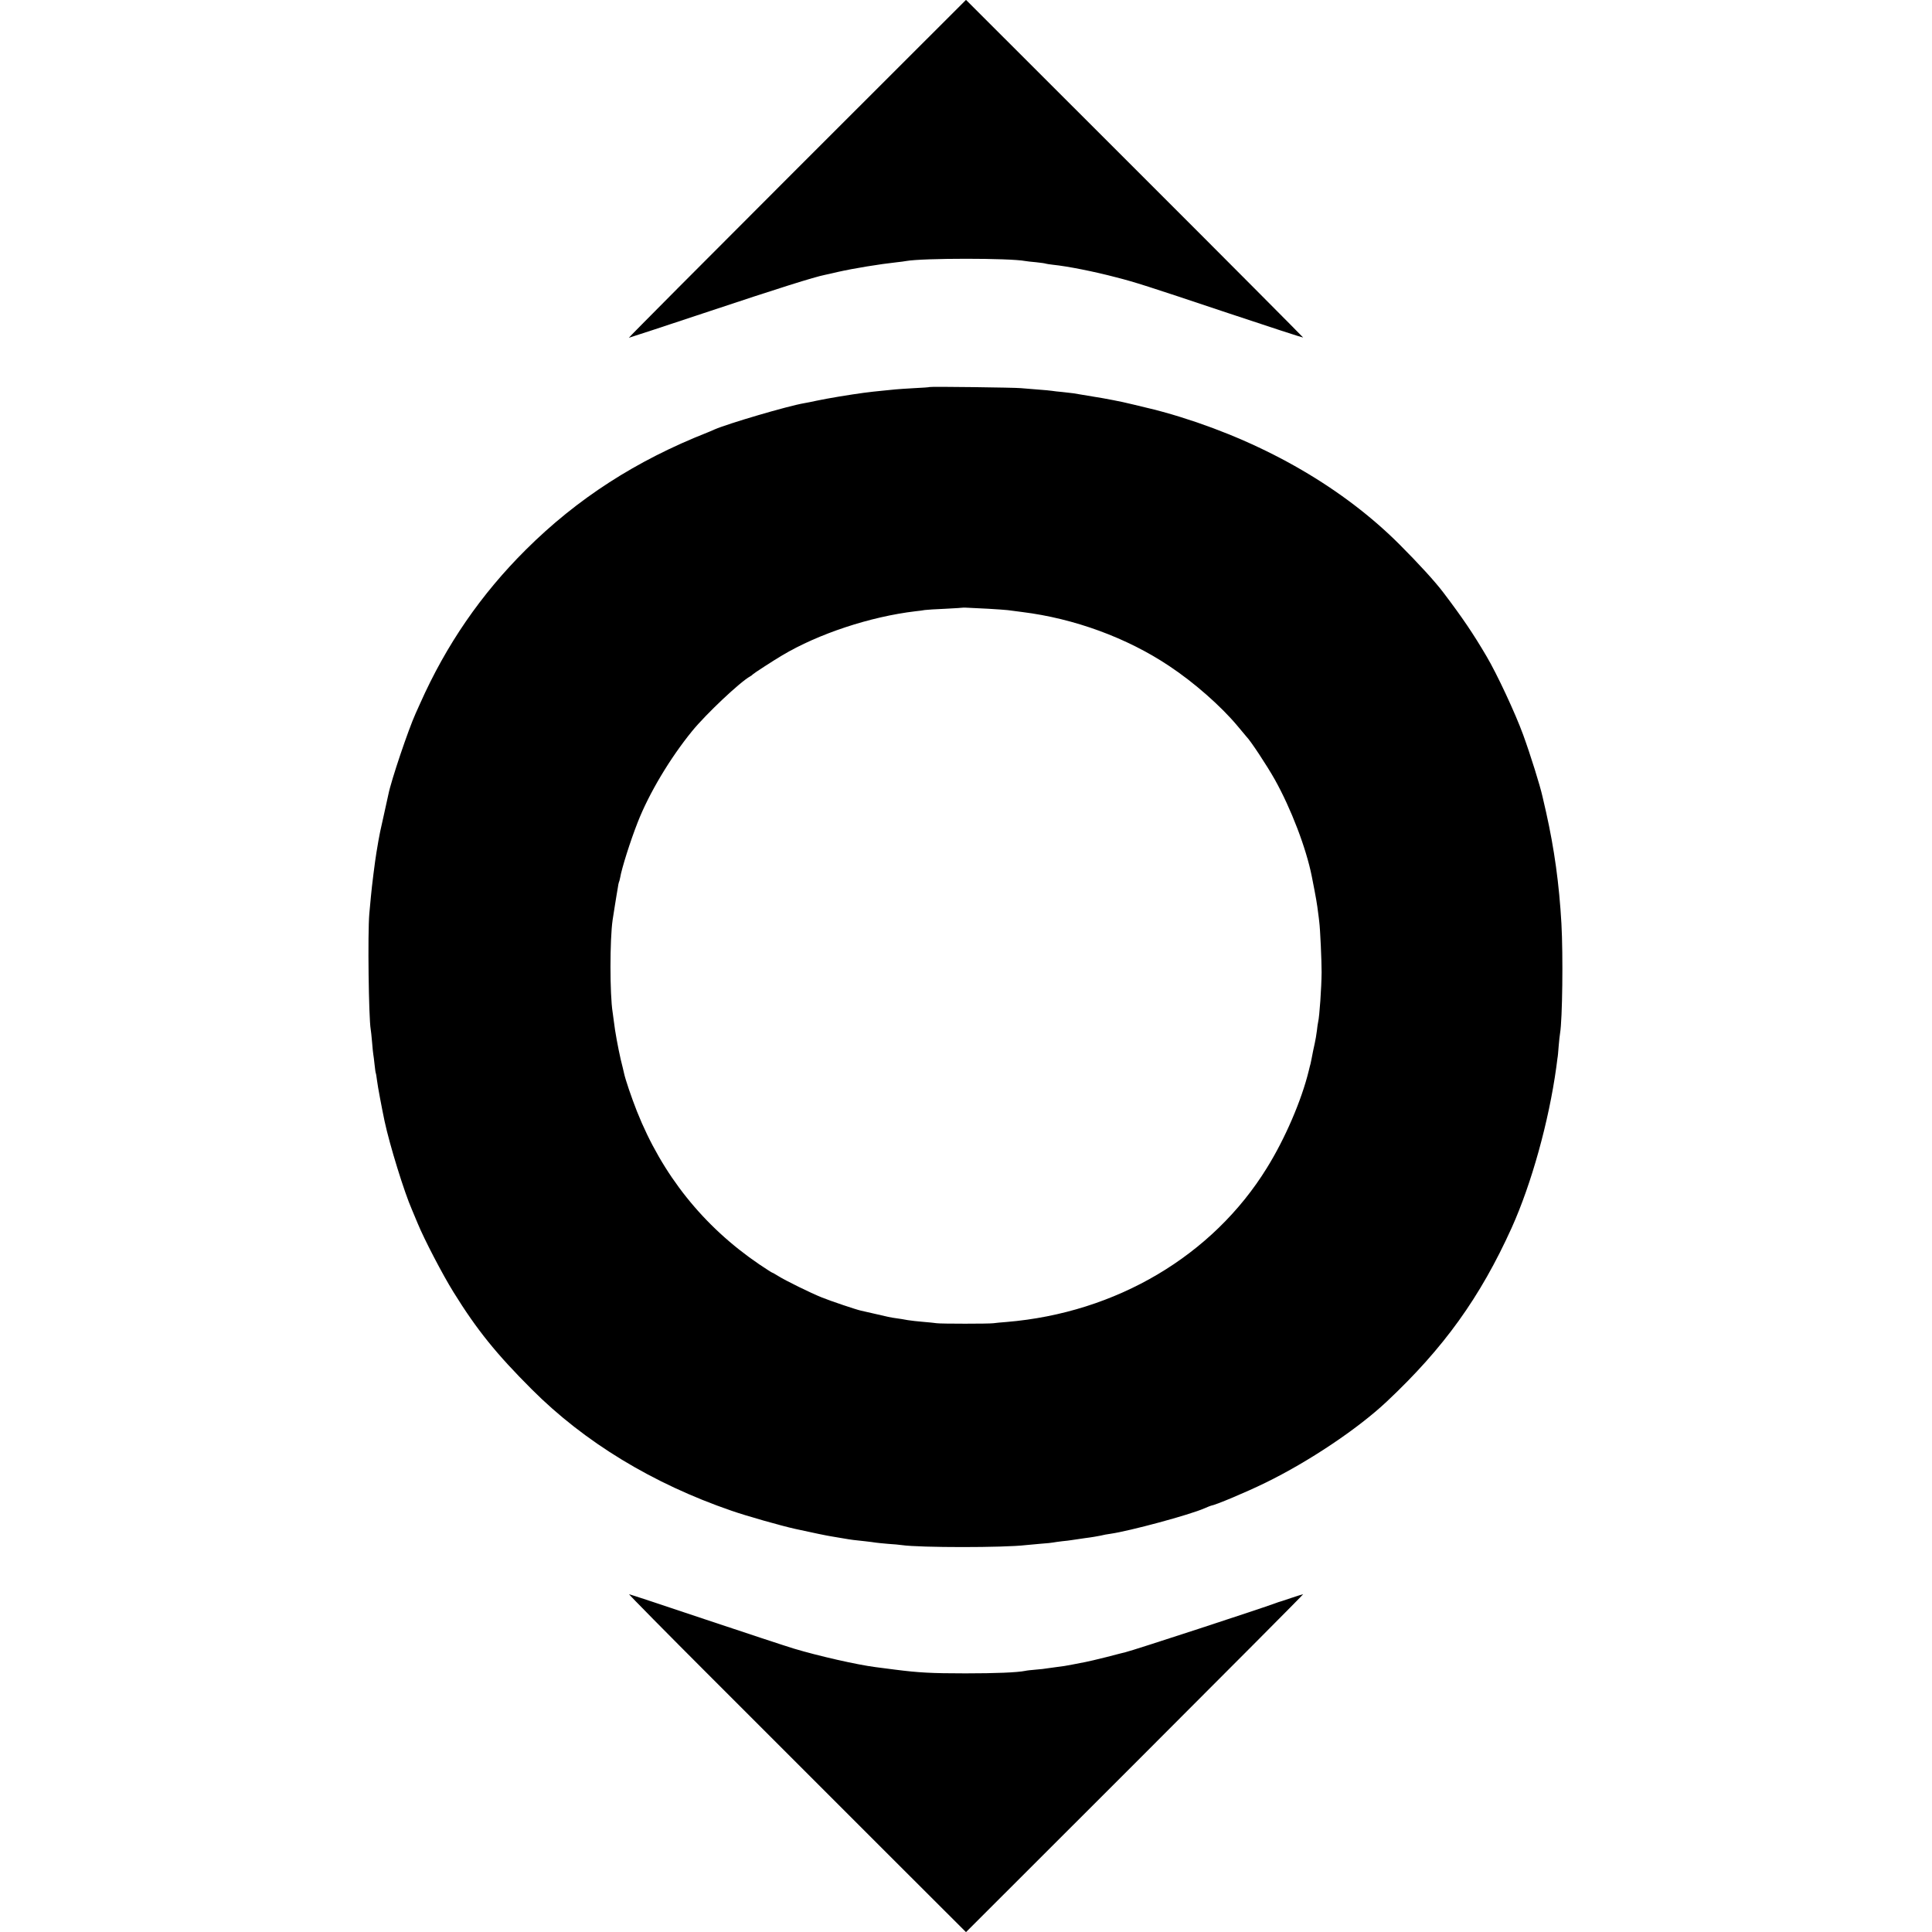 <svg version="1" xmlns="http://www.w3.org/2000/svg" width="2066.667" height="2066.667" viewBox="0 0 1550 1550"><path d="M639.4 135.4C564.8 210 504.1 271 504.5 271c.4 0 29.8-9.7 65.3-21.5 54-18 83.5-27.3 92.1-29 .9-.2 5.7-1.2 10.6-2.4 12.4-2.8 33.2-6.2 47-7.7 2.8-.3 6.1-.7 7.5-1 13.6-2.4 82.9-2.4 95.5 0 1.1.2 5.1.7 8.9 1 3.8.4 7.2.9 7.5 1.1.3.1 2.9.6 5.8.9 11.8 1.2 33 5.4 50.8 10.1 14.9 3.8 24.4 6.8 89.8 28.7 32.9 11 60 19.8 60.2 19.6.1-.1-60.6-61.2-135.1-135.6L775-.1 639.4 135.4zM745.8 310.5c-.2.2-5.7.6-12.3.9-6.6.4-13.3.8-15 1-1.6.2-6.1.6-10 1-11.5 1.1-19 2.1-35 4.7-6.6 1.1-14.9 2.6-18.5 3.4-3.6.8-8.1 1.7-10 2-12.9 2.2-60.9 16.3-71.9 21.1-2 .9-4.5 2-5.6 2.4-57.1 22.5-104.4 53-145.6 94-36 35.8-63.9 76.3-84.9 123.5-1.2 2.7-2.8 6.3-3.6 8-5.9 13.1-19.6 53.7-21.8 64.8-.3 1.2-2 9.2-3.9 17.7-2 8.5-3.8 17.3-4.1 19.5-.4 2.2-1.1 6.5-1.6 9.5-1.1 6.4-3.7 27.1-4.4 35-.3 3-.9 9.3-1.3 14-1.4 16-.5 83.8 1.1 92.7.2 1 .7 5.6 1.1 10.3.4 4.7.8 9.2 1 10 .2.8.6 4.4 1 8 .4 3.6.8 6.7 1 7 .2.3.6 3 1 6 .5 4.4 3.9 22.3 6 32.3 4.1 19.3 15.9 57.4 22 71.2.7 1.6 2.8 6.6 4.6 11 5.4 13.1 20 41.1 28.7 55.1 18.9 30.5 34.5 49.7 62.7 77.9 42.4 42.5 97.2 75.8 160.3 97.5 12 4.2 39.9 12.1 51.2 14.6 14.5 3.2 25.7 5.5 29 6 1.9.3 6.2 1 9.5 1.6 6.9 1.2 8.7 1.4 17.5 2.3 3.6.4 7.4.9 8.5 1.1 1.1.2 5.6.6 10 1 4.4.3 9.4.7 11 1 14.5 2.1 82.1 2.1 99.5 0 1.9-.2 7.3-.7 12-1.1 4.7-.3 9.2-.8 10-1 .8-.2 4-.6 7.1-1 3.1-.3 6.5-.7 7.5-.9 1.1-.2 6-.9 10.9-1.6 5-.6 10.6-1.6 12.5-2 1.9-.5 5.5-1.2 8-1.5 15.3-2.2 63.2-15.1 75.3-20.4 2.6-1.1 4.9-2.1 5.2-2.1 3.4-.4 28.4-10.9 43.5-18.3 34.9-17 74.2-43.3 97.5-65.2 45.8-43 75-83.6 100.3-139.5 15.9-35.3 29.8-85.3 35.8-128.9.3-2.5.7-5.7.9-7 .3-1.3.7-5.8 1-10 .4-4.2.8-8.7 1.1-10.1 1.9-11.2 2.5-62.6 1.1-88-1.8-31.8-5.7-59.9-12.3-89.4-1.4-6.1-2.7-11.8-2.9-12.6-1.9-8.6-9.5-33-15.5-49.5-6.3-17.3-21-48.8-29.4-63-10.7-18.2-19.3-30.9-34.6-51.1-6.5-8.6-19.6-23-35-38.4-44.9-45-106.4-80.8-175.8-102.4-8.2-2.6-21.8-6.3-25.7-7.1-1.1-.3-6.5-1.6-12-2.9-5.5-1.4-12.7-2.9-16-3.5-3.3-.6-7.1-1.3-8.5-1.6-3.6-.6-21.1-3.5-24-4-1.4-.2-5.3-.6-8.7-1-3.4-.3-7-.7-8-.9-1-.2-6.3-.7-11.8-1.1-5.5-.4-11.6-.9-13.5-1.1-4.2-.5-72.7-1.4-73.2-.9zM793 488.4c6.9.4 13.9.9 15.5 1.1 1.7.2 6.8.9 11.5 1.5 41.9 5.2 84.2 20.7 118 43.3 20.1 13.3 41.8 32.5 54.8 48.1 3.7 4.5 6.9 8.3 7.2 8.6 3.1 3 16.4 23.1 22.8 34.5 13 23.3 25.1 54.9 29.6 77.5 3.6 18.2 4.2 21.9 5.2 30 .3 1.9.6 4.8.8 6.5.8 5.9 1.9 31.2 1.9 40.5-.1 12.4-1.7 35.6-2.8 40-.2.8-.7 4-1 7-.4 3-1.1 7.5-1.7 10-.5 2.5-1.1 5.2-1.3 6-.9 4.9-1.9 9.6-2.1 10.5-.2.5-.8 3-1.4 5.5-5.8 23.8-19 54.5-33.6 78-43.5 70.5-121 116.3-208.9 123.6-4.4.3-9.1.8-10.5 1-3.6.5-41.9.5-45.5 0-1.6-.3-6.5-.7-10.8-1.1-4.2-.3-9.9-1-12.5-1.4-2.6-.5-6.7-1.2-9.2-1.5-4.5-.6-6.2-1-19.5-4.1-3.8-.9-7.8-1.8-8.8-2-3.4-.7-24-7.6-31.4-10.6-8.8-3.5-29.1-13.5-35-17.2-2.4-1.5-4.5-2.7-4.8-2.7-.3 0-4.9-3-10.3-6.6-44.9-30.5-77.9-71.8-98.2-122.8-4.4-11.2-9.3-25.5-10.4-30.8-.3-1.3-1.4-6.1-2.6-10.8-2.1-9.2-4.6-22.5-5.5-30.5-.4-2.8-.8-6.1-1-7.4-2.3-14.2-2.3-58.5 0-74.1 1-6.2 2.7-17.4 3.1-19.5.2-1 .6-3.7 1-5.9.3-2.2.7-4.3.9-4.7.2-.3.7-1.9 1-3.6 1.3-7.8 8.2-29.5 14-44.3 9.1-23.4 26.1-51.8 43.8-73.5 11.1-13.6 38.4-39.4 46.6-43.9.9-.5 1.8-1.2 2.1-1.6.7-.8 16.1-10.8 23.5-15.2 29-17.3 70.7-31.1 107-35.4 2.8-.3 6.1-.7 7.5-1 1.4-.2 8.8-.7 16.5-1 7.7-.4 14.1-.8 14.2-.9.2-.1 2 0 4 .1 2.1.1 9.4.5 16.3.8zM571.6 1346.8l135.6 135.6 67.8 67.7 135.6-135.5c74.6-74.6 135.3-135.6 134.9-135.6-.4 0-4.8 1.4-9.9 3.1-5 1.7-9.5 3.2-10.1 3.3-.5.2-1.7.6-2.5.9-9.4 3.6-115.1 38.2-120 39.2-.8.2-7.7 1.9-15.2 3.9-7.6 1.9-15.2 3.7-17 4-1.8.3-6.4 1.2-10.3 2-3.8.8-9.5 1.7-12.6 2-3.1.4-6.7.9-8 1.1-1.3.3-5.3.7-8.9 1-3.6.3-7.4.7-8.5 1-6.5 1.3-23.4 2-48 2-27.4 0-37.7-.6-56.5-3-1.9-.3-5.7-.8-8.5-1.1-2.7-.3-5.9-.7-7-.9-14.9-1.9-46.1-9-65.7-14.9-6.3-1.9-38.4-12.5-71.3-23.5-33-11.1-60.3-20.1-60.8-20.1s29.6 30.5 66.9 67.8z"/></svg>